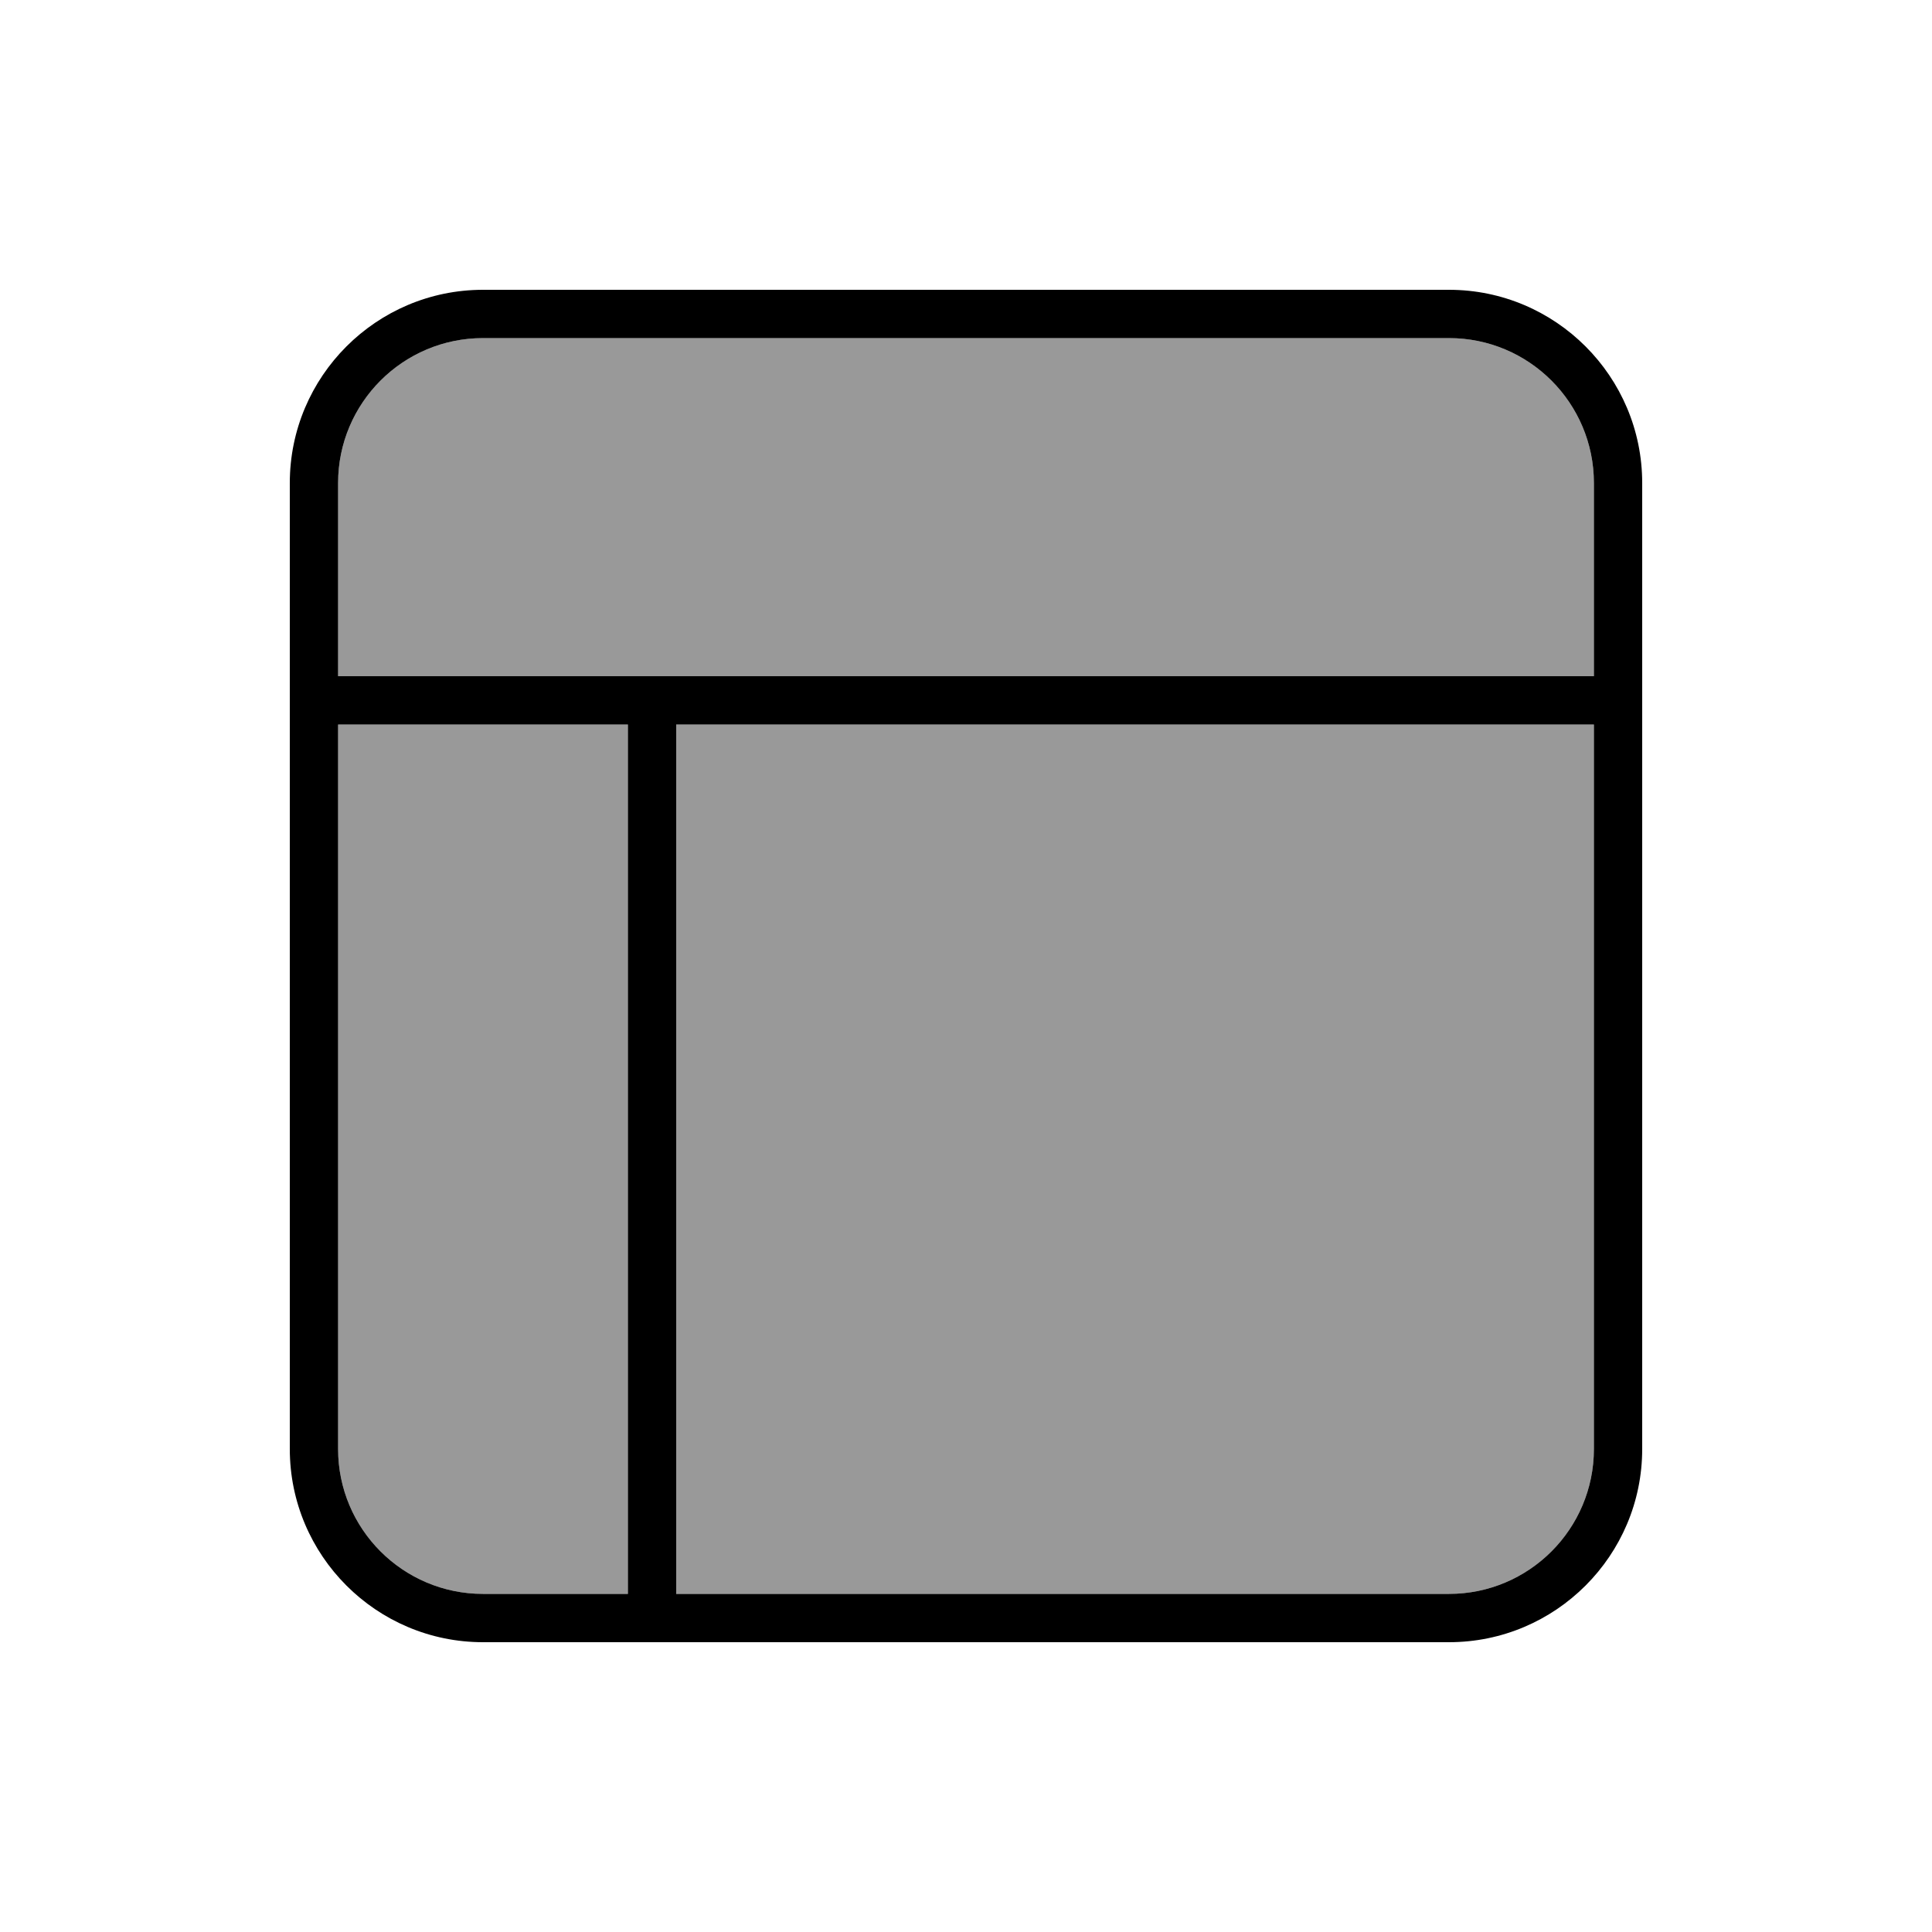 <svg xmlns="http://www.w3.org/2000/svg" viewBox="0 0 640 640"><!--! Font Awesome Pro 7.1.0 by @fontawesome - https://fontawesome.com License - https://fontawesome.com/license (Commercial License) Copyright 2025 Fonticons, Inc. --><path opacity=".4" fill="currentColor" d="M112 160L112 224L528 224L528 160C528 133.5 506.5 112 480 112L160 112C133.5 112 112 133.5 112 160zM112 240L112 480C112 506.5 133.5 528 160 528L208 528L208 240L112 240zM224 240L224 528L480 528C506.5 528 528 506.5 528 480L528 240L224 240z"/><path fill="currentColor" d="M112 160C112 133.5 133.5 112 160 112L480 112C506.5 112 528 133.5 528 160L528 224L112 224L112 160zM112 480L112 240L208 240L208 528L160 528C133.5 528 112 506.5 112 480zM224 528L224 240L528 240L528 480C528 506.5 506.5 528 480 528L224 528zM96 480C96 515.3 124.7 544 160 544L480 544C515.3 544 544 515.3 544 480L544 160C544 124.7 515.3 96 480 96L160 96C124.7 96 96 124.7 96 160L96 480z"/></svg>
